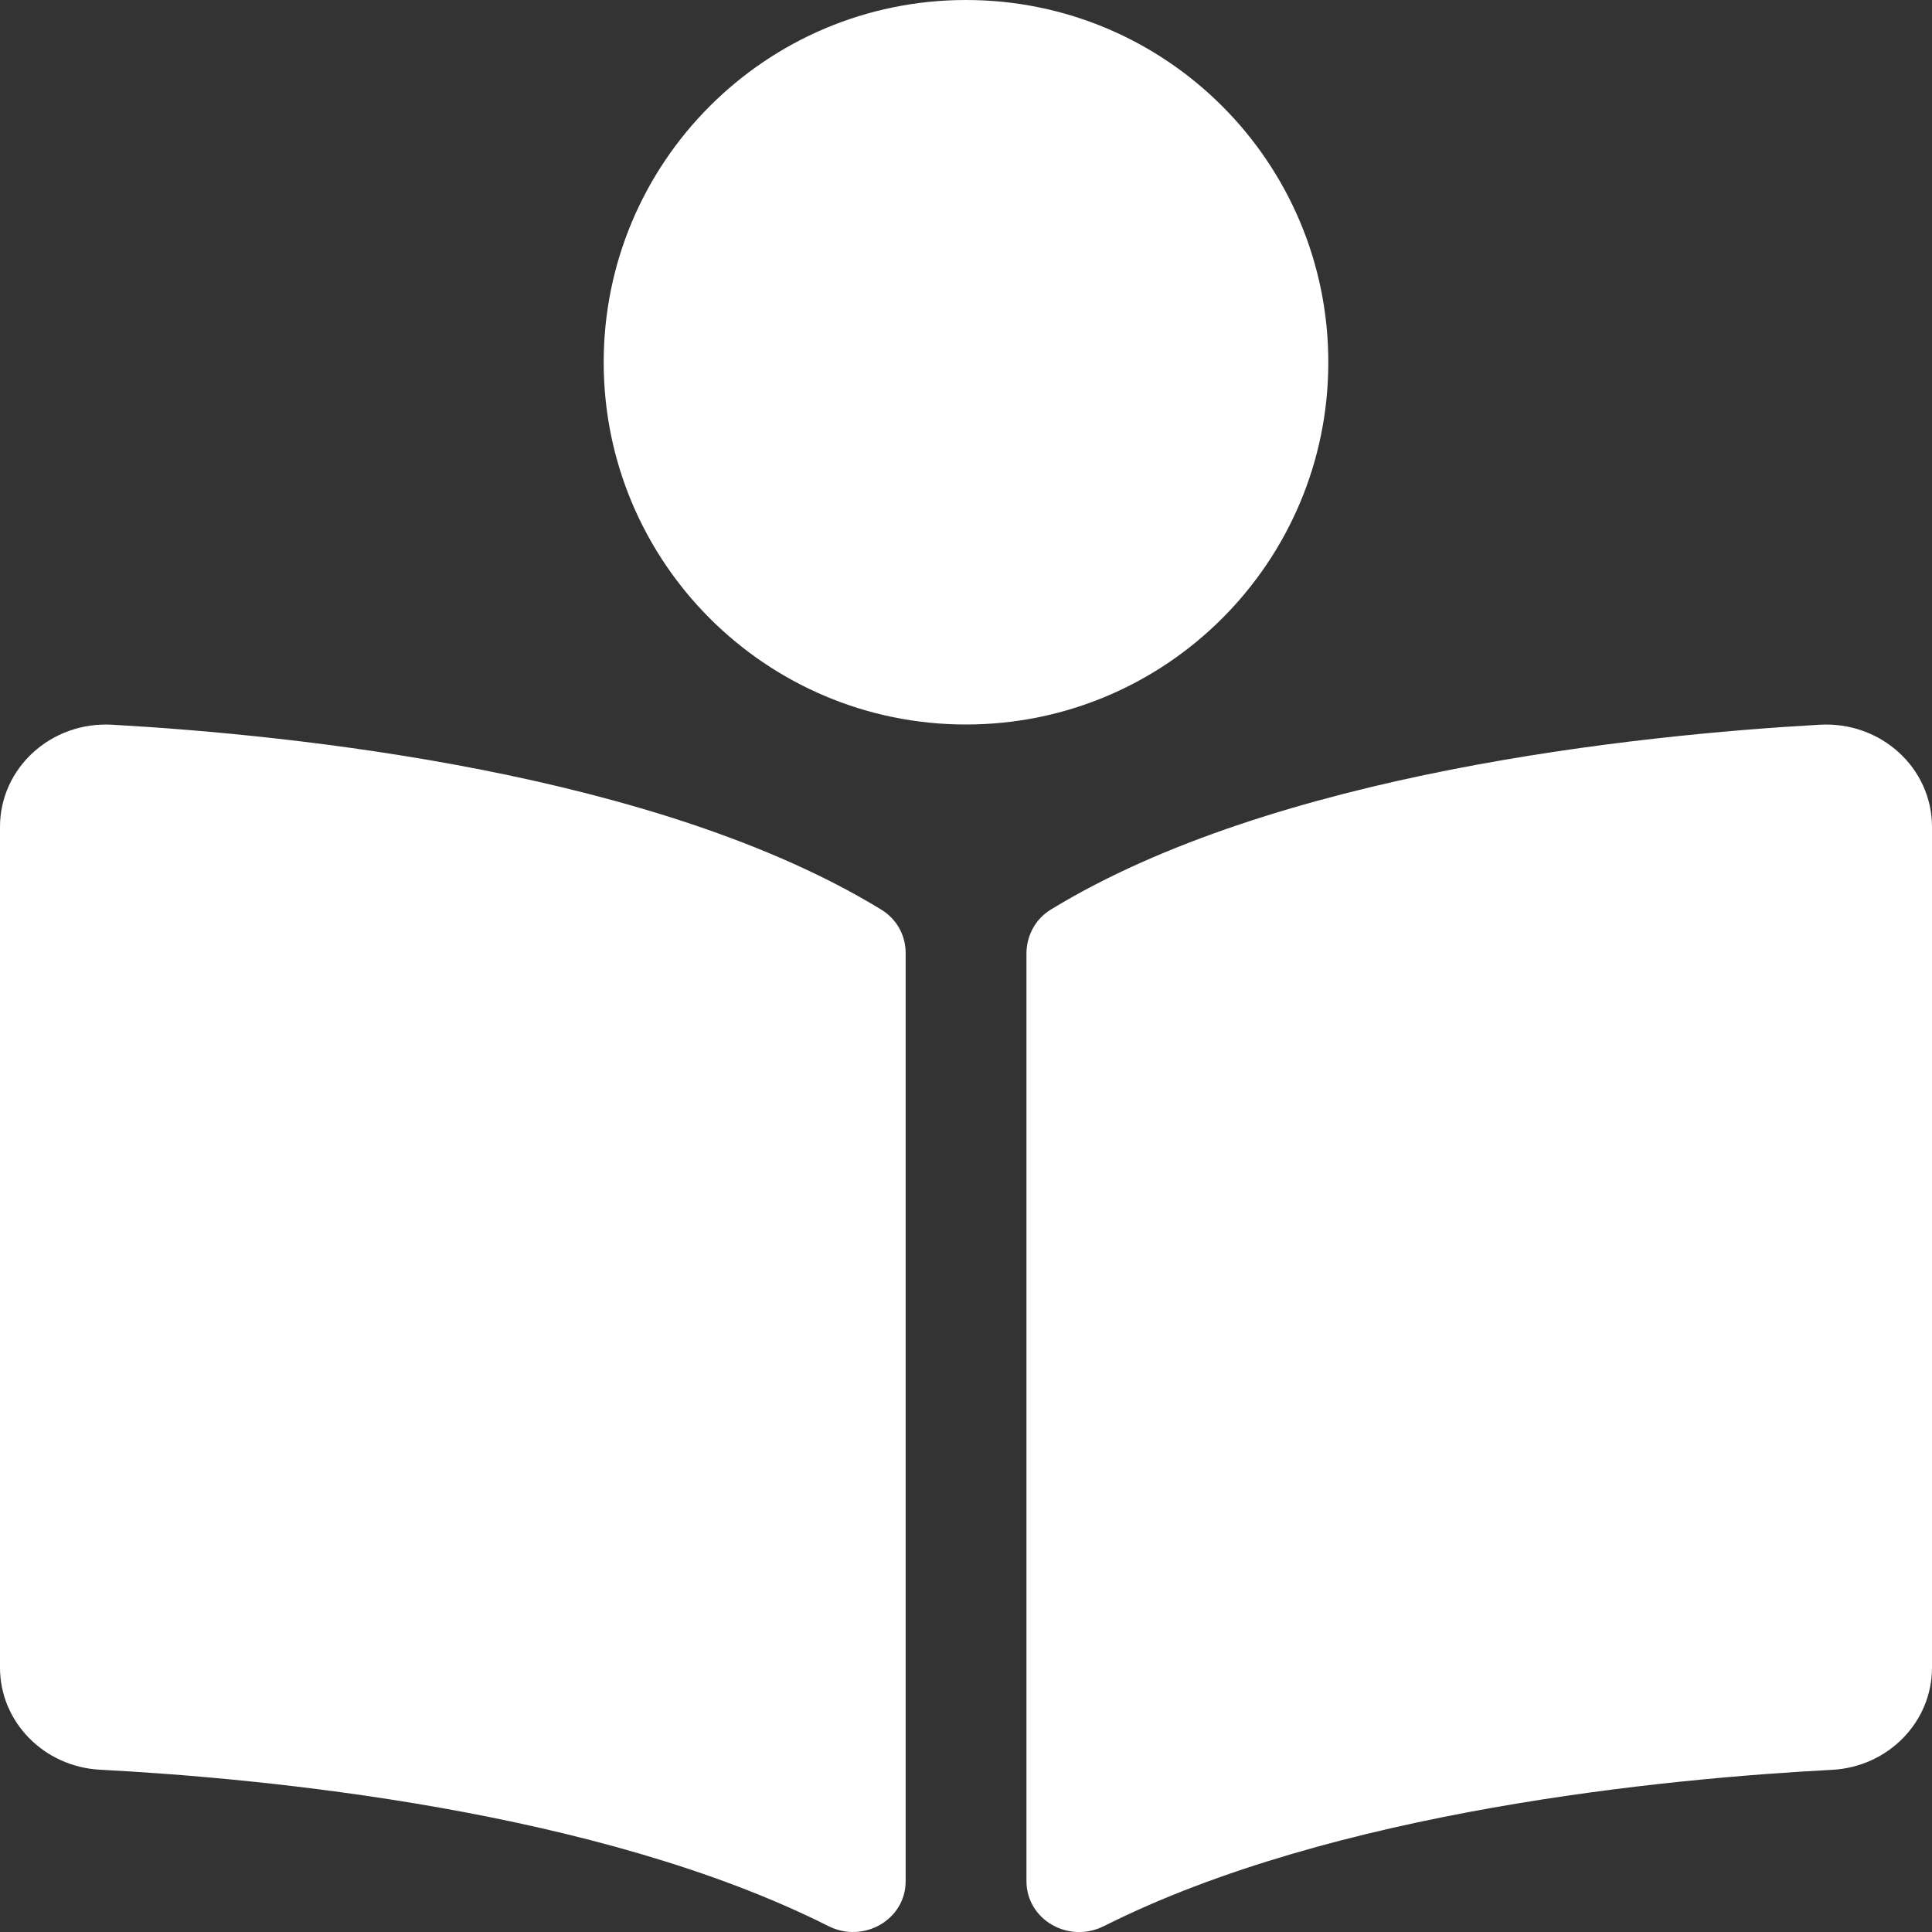 <svg width="17" height="17" viewBox="0 0 17 17" fill="none" xmlns="http://www.w3.org/2000/svg">
<rect x="0" y="0" width="17" height="17" fill="#333333" stroke="none"/>
<path d="M11.688 3.188C11.688 1.427 10.26 0 8.5 0C6.74 0 5.312 1.427 5.312 3.188C5.312 4.948 6.74 6.375 8.5 6.375C10.26 6.375 11.688 4.948 11.688 3.188ZM7.756 8.005C5.786 6.799 2.595 6.468 0.989 6.377C0.45 6.346 0 6.757 0 7.276V14.674C0 15.15 0.385 15.546 0.88 15.572C2.329 15.648 5.262 15.927 7.289 16.948C7.6 17.104 7.969 16.891 7.969 16.553V8.386C7.969 8.231 7.892 8.089 7.756 8.005ZM16.011 6.377C14.405 6.468 11.214 6.799 9.244 8.005C9.108 8.089 9.032 8.236 9.032 8.391V16.552C9.032 16.891 9.401 17.105 9.714 16.948C11.74 15.928 14.671 15.649 16.121 15.573C16.616 15.547 17 15.15 17 14.675V7.276C17 6.757 16.55 6.346 16.011 6.377Z" fill="white"/>
</svg>
